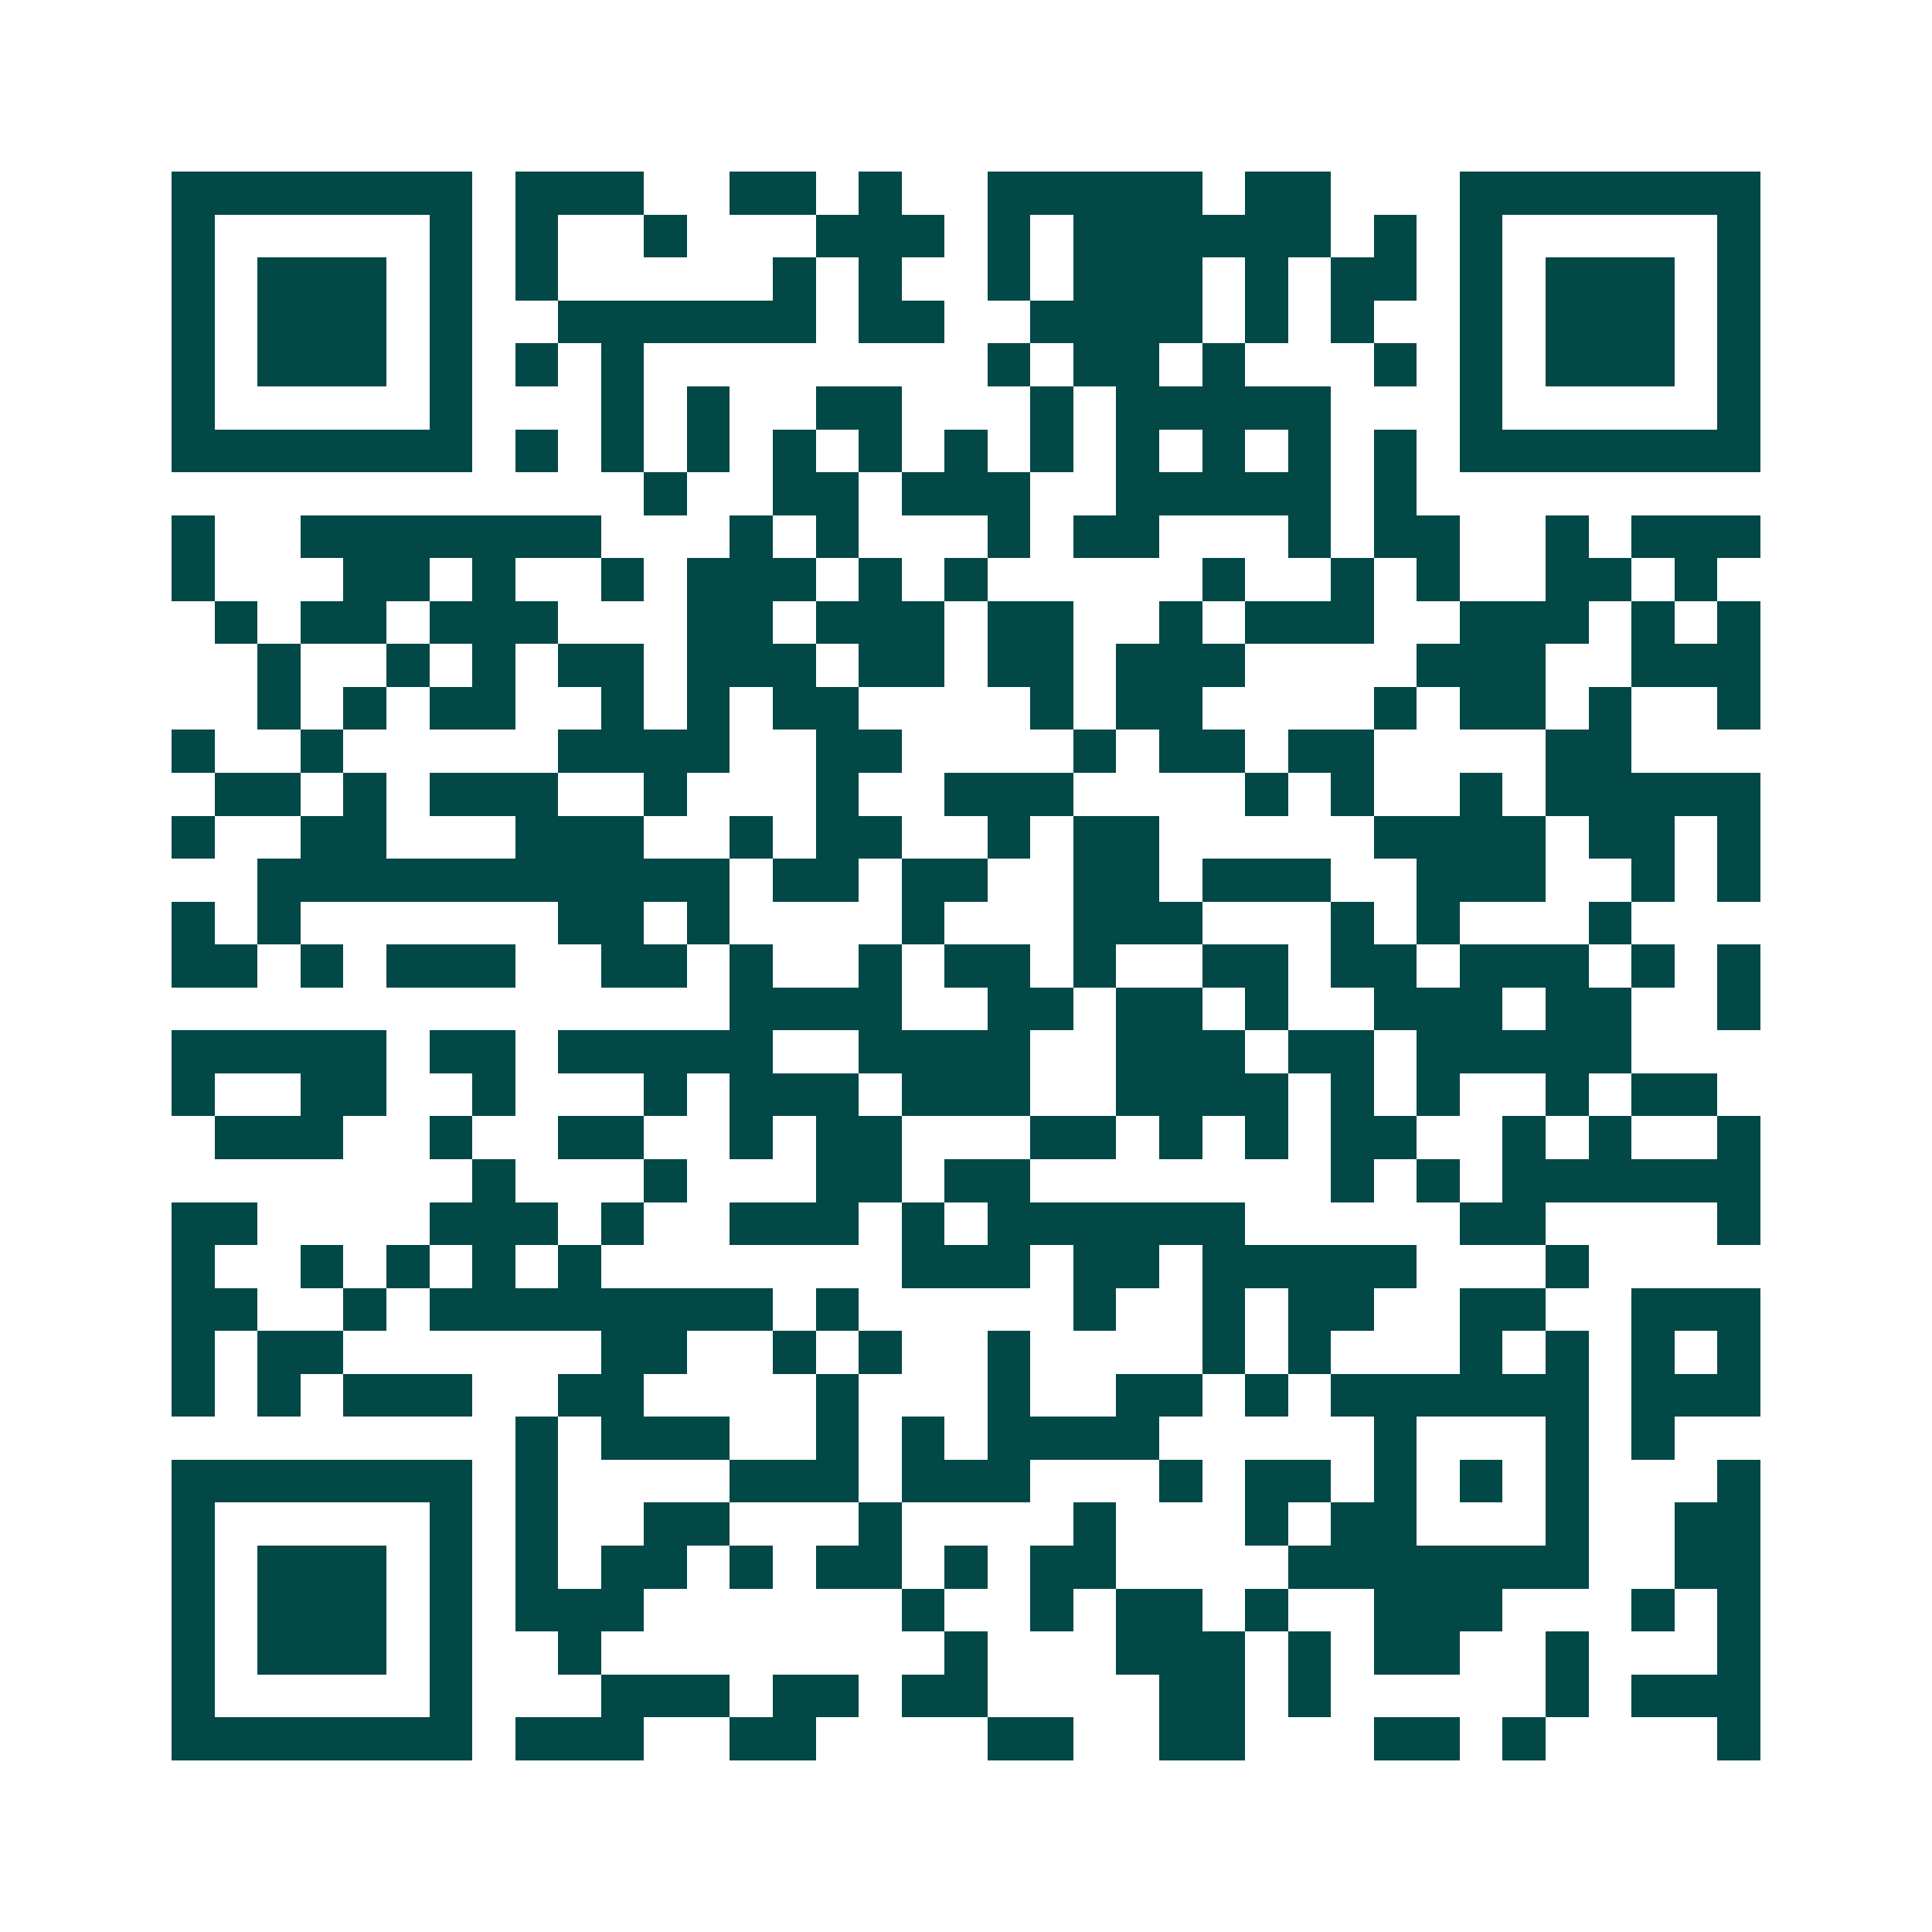 <svg xmlns="http://www.w3.org/2000/svg" width="200" height="200" viewBox="0 0 45 45" shape-rendering="crispEdges"><path fill="#ffffff" d="M0 0h45v45H0z"/><path stroke="#014847" d="M4 4.5h7m1 0h3m2 0h2m1 0h1m2 0h5m1 0h2m3 0h7M4 5.5h1m5 0h1m1 0h1m2 0h1m3 0h3m1 0h1m1 0h6m1 0h1m1 0h1m5 0h1M4 6.5h1m1 0h3m1 0h1m1 0h1m5 0h1m1 0h1m2 0h1m1 0h3m1 0h1m1 0h2m1 0h1m1 0h3m1 0h1M4 7.5h1m1 0h3m1 0h1m2 0h6m1 0h2m2 0h4m1 0h1m1 0h1m2 0h1m1 0h3m1 0h1M4 8.5h1m1 0h3m1 0h1m1 0h1m1 0h1m8 0h1m1 0h2m1 0h1m3 0h1m1 0h1m1 0h3m1 0h1M4 9.5h1m5 0h1m3 0h1m1 0h1m2 0h2m3 0h1m1 0h5m3 0h1m5 0h1M4 10.5h7m1 0h1m1 0h1m1 0h1m1 0h1m1 0h1m1 0h1m1 0h1m1 0h1m1 0h1m1 0h1m1 0h1m1 0h7M15 11.5h1m2 0h2m1 0h3m2 0h5m1 0h1M4 12.5h1m2 0h7m3 0h1m1 0h1m3 0h1m1 0h2m3 0h1m1 0h2m2 0h1m1 0h3M4 13.5h1m3 0h2m1 0h1m2 0h1m1 0h3m1 0h1m1 0h1m5 0h1m2 0h1m1 0h1m2 0h2m1 0h1M5 14.5h1m1 0h2m1 0h3m3 0h2m1 0h3m1 0h2m2 0h1m1 0h3m2 0h3m1 0h1m1 0h1M6 15.5h1m2 0h1m1 0h1m1 0h2m1 0h3m1 0h2m1 0h2m1 0h3m4 0h3m2 0h3M6 16.5h1m1 0h1m1 0h2m2 0h1m1 0h1m1 0h2m4 0h1m1 0h2m4 0h1m1 0h2m1 0h1m2 0h1M4 17.5h1m2 0h1m5 0h4m2 0h2m4 0h1m1 0h2m1 0h2m4 0h2M5 18.5h2m1 0h1m1 0h3m2 0h1m3 0h1m2 0h3m4 0h1m1 0h1m2 0h1m1 0h5M4 19.5h1m2 0h2m3 0h3m2 0h1m1 0h2m2 0h1m1 0h2m5 0h4m1 0h2m1 0h1M6 20.5h11m1 0h2m1 0h2m2 0h2m1 0h3m2 0h3m2 0h1m1 0h1M4 21.5h1m1 0h1m6 0h2m1 0h1m4 0h1m3 0h3m3 0h1m1 0h1m3 0h1M4 22.5h2m1 0h1m1 0h3m2 0h2m1 0h1m2 0h1m1 0h2m1 0h1m2 0h2m1 0h2m1 0h3m1 0h1m1 0h1M17 23.5h4m2 0h2m1 0h2m1 0h1m2 0h3m1 0h2m2 0h1M4 24.5h5m1 0h2m1 0h5m2 0h4m2 0h3m1 0h2m1 0h5M4 25.5h1m2 0h2m2 0h1m3 0h1m1 0h3m1 0h3m2 0h4m1 0h1m1 0h1m2 0h1m1 0h2M5 26.5h3m2 0h1m2 0h2m2 0h1m1 0h2m3 0h2m1 0h1m1 0h1m1 0h2m2 0h1m1 0h1m2 0h1M11 27.5h1m3 0h1m3 0h2m1 0h2m7 0h1m1 0h1m1 0h6M4 28.5h2m4 0h3m1 0h1m2 0h3m1 0h1m1 0h6m5 0h2m4 0h1M4 29.5h1m2 0h1m1 0h1m1 0h1m1 0h1m7 0h3m1 0h2m1 0h5m3 0h1M4 30.5h2m2 0h1m1 0h8m1 0h1m5 0h1m2 0h1m1 0h2m2 0h2m2 0h3M4 31.5h1m1 0h2m6 0h2m2 0h1m1 0h1m2 0h1m4 0h1m1 0h1m3 0h1m1 0h1m1 0h1m1 0h1M4 32.5h1m1 0h1m1 0h3m2 0h2m4 0h1m3 0h1m2 0h2m1 0h1m1 0h6m1 0h3M12 33.5h1m1 0h3m2 0h1m1 0h1m1 0h4m5 0h1m3 0h1m1 0h1M4 34.5h7m1 0h1m4 0h3m1 0h3m3 0h1m1 0h2m1 0h1m1 0h1m1 0h1m3 0h1M4 35.5h1m5 0h1m1 0h1m2 0h2m3 0h1m4 0h1m3 0h1m1 0h2m3 0h1m2 0h2M4 36.5h1m1 0h3m1 0h1m1 0h1m1 0h2m1 0h1m1 0h2m1 0h1m1 0h2m4 0h7m2 0h2M4 37.5h1m1 0h3m1 0h1m1 0h3m6 0h1m2 0h1m1 0h2m1 0h1m2 0h3m3 0h1m1 0h1M4 38.5h1m1 0h3m1 0h1m2 0h1m8 0h1m3 0h3m1 0h1m1 0h2m2 0h1m3 0h1M4 39.5h1m5 0h1m3 0h3m1 0h2m1 0h2m4 0h2m1 0h1m5 0h1m1 0h3M4 40.5h7m1 0h3m2 0h2m4 0h2m2 0h2m3 0h2m1 0h1m4 0h1"/></svg>
